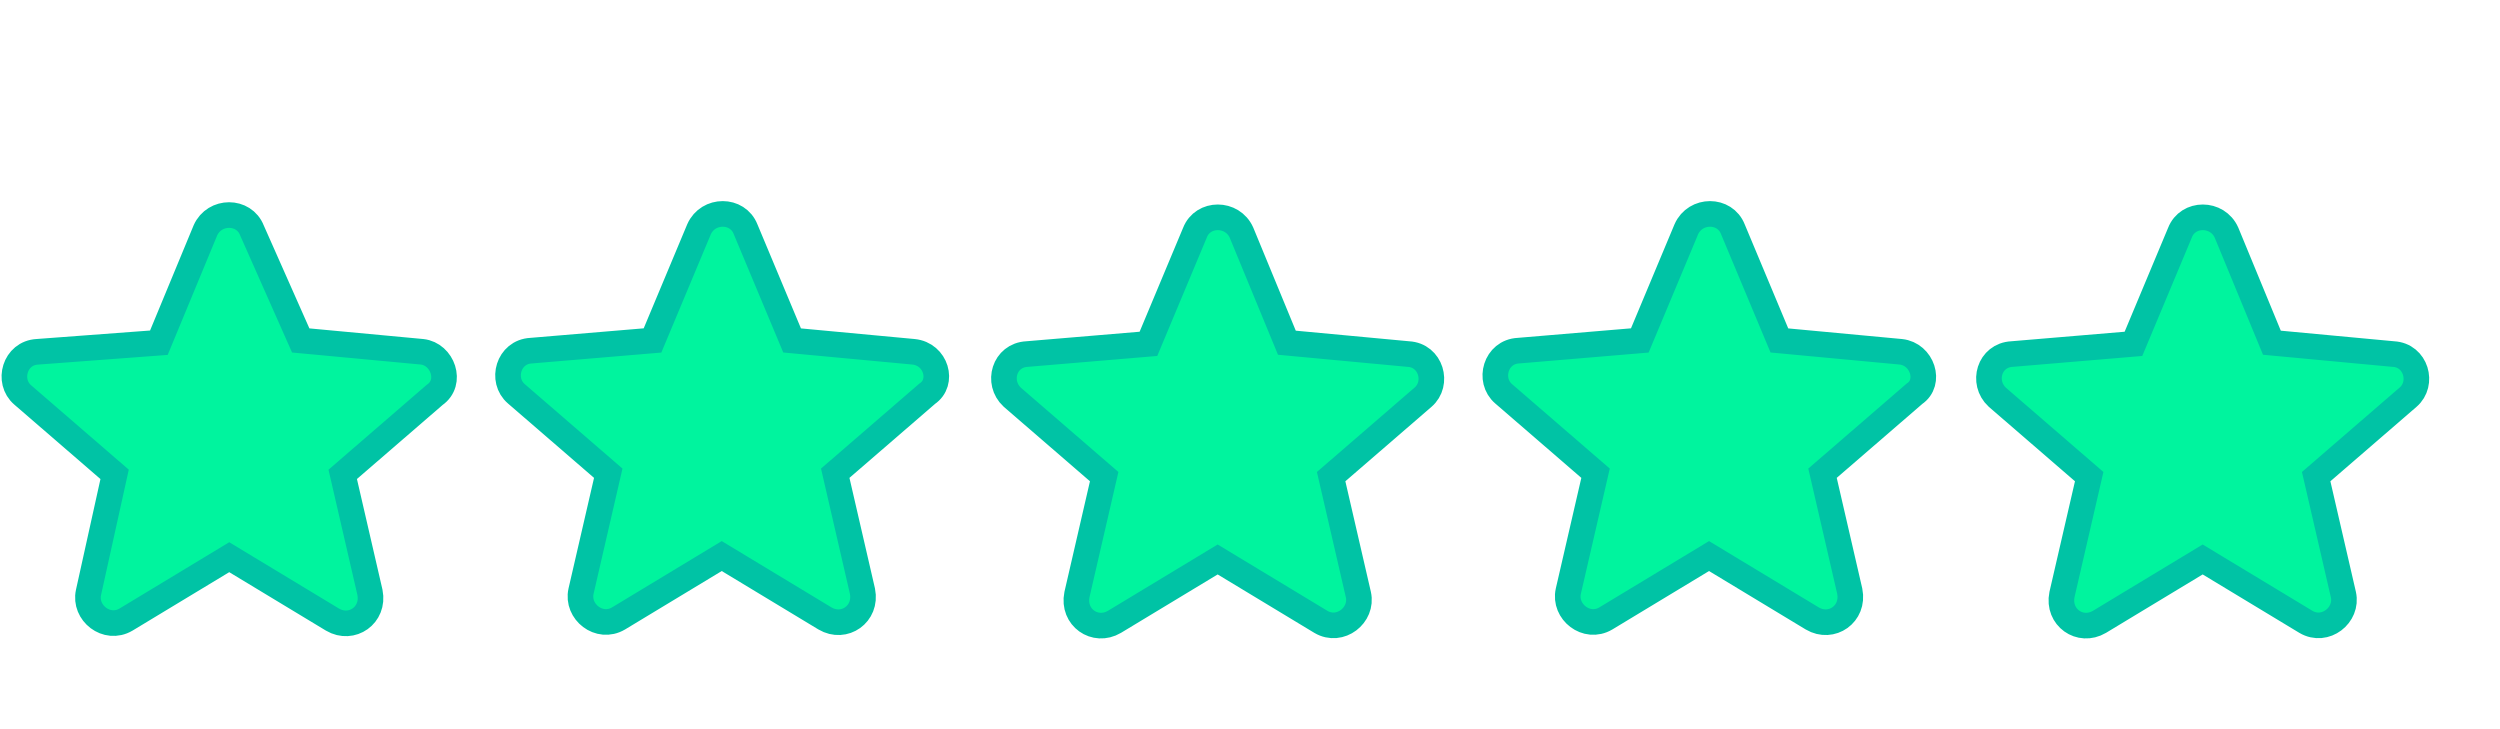 <?xml version="1.0" encoding="UTF-8"?>
<svg xmlns="http://www.w3.org/2000/svg" xmlns:xlink="http://www.w3.org/1999/xlink" version="1.2" id="Google" x="0px" y="0px" width="220.3px" height="64.2px" viewBox="0 0 220.3 64.2" overflow="visible" xml:space="preserve">
<path fill="#00F49E" stroke="#00C3A5" stroke-width="2.258" d="M37.2,31l-10.7-1l-4.3-9.7c-0.7-1.8-3.3-1.8-4.1,0L14,30.2L3.3,31  c-2,0.1-2.7,2.6-1.3,3.8l8.1,7L7.8,52.2c-0.4,1.8,1.6,3.4,3.3,2.4l9.1-5.5l9.1,5.5c1.7,1,3.7-0.4,3.3-2.4l-2.4-10.4l8.1-7  C39.9,33.7,39,31.2,37.2,31L37.2,31z M80.5,31l-10.7-1l-4.1-9.8c-0.7-1.8-3.3-1.8-4.1,0l-4.1,9.8l-10.7,0.9c-2,0.1-2.7,2.6-1.3,3.8  l8.1,7l-2.4,10.4c-0.4,1.8,1.6,3.4,3.3,2.4l9.1-5.5l9.1,5.5c1.7,1,3.7-0.4,3.3-2.4l-2.4-10.4l8.1-7C83.2,33.7,82.5,31.2,80.5,31  L80.5,31z M113.4,30.2l10.7,1c2,0.1,2.7,2.6,1.3,3.8l-8.1,7l2.4,10.4c0.4,1.8-1.6,3.4-3.3,2.4l-9.1-5.5l-9.1,5.5  c-1.7,1-3.7-0.4-3.3-2.4L97.3,42l-8.1-7c-1.4-1.3-0.7-3.7,1.3-3.8l10.7-0.9l4.1-9.8c0.7-1.8,3.3-1.8,4.1,0L113.4,30.2z M167.5,31  l-10.7-1l-4.1-9.8c-0.7-1.8-3.3-1.8-4.1,0l-4.1,9.8l-10.7,0.9c-2,0.1-2.7,2.6-1.3,3.8l8.1,7l-2.4,10.4c-0.4,1.8,1.6,3.4,3.3,2.4  l9.1-5.5l9.1,5.5c1.7,1,3.7-0.4,3.3-2.4l-2.4-10.4l8.1-7C170.2,33.7,169.4,31.2,167.5,31L167.5,31z M200.2,30.2l10.7,1  c2,0.1,2.7,2.6,1.3,3.8l-8.1,7l2.4,10.4c0.4,1.8-1.6,3.4-3.3,2.4l-9.1-5.5l-9.1,5.5c-1.7,1-3.7-0.4-3.3-2.4l2.4-10.4l-8.1-7  c-1.4-1.3-0.7-3.7,1.3-3.8l10.7-0.9l4.1-9.8c0.7-1.8,3.3-1.8,4.1,0L200.2,30.2z"></path>
</svg>
